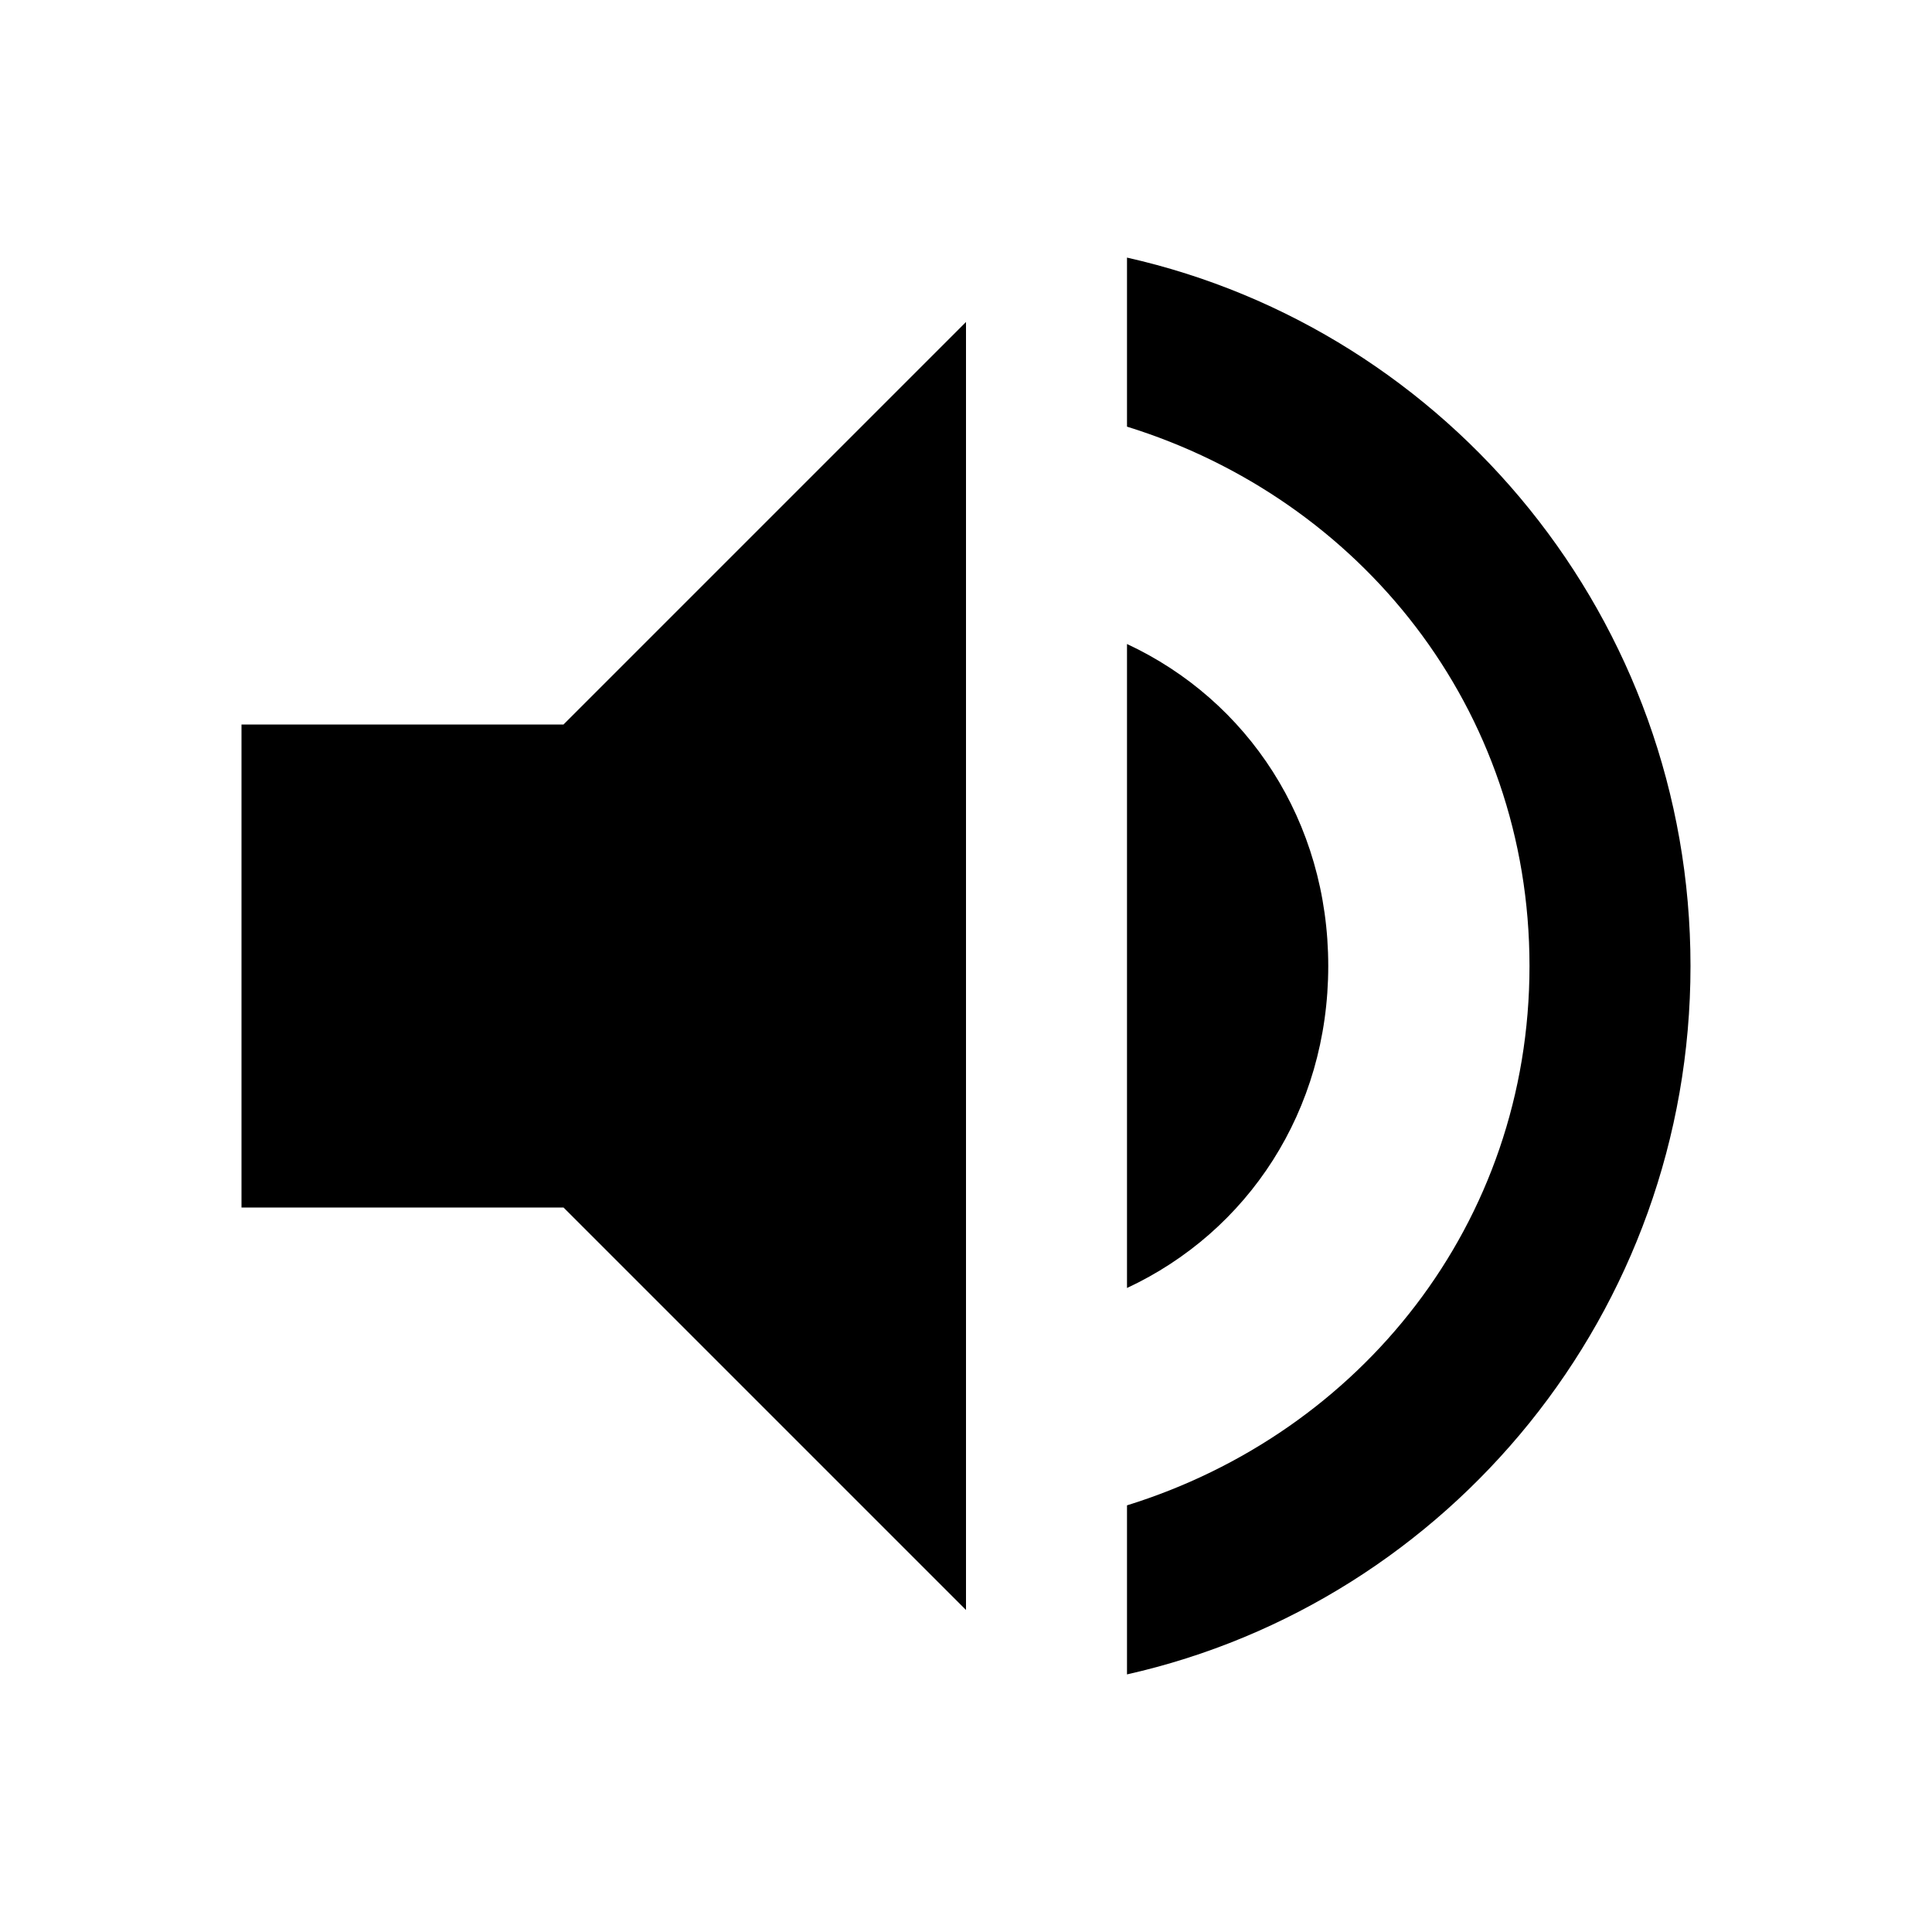 <?xml version="1.0" encoding="utf-8"?>
<!-- Generator: Adobe Illustrator 23.0.1, SVG Export Plug-In . SVG Version: 6.00 Build 0)  -->
<svg version="1.1" id="Layer_1" xmlns="http://www.w3.org/2000/svg" xmlns:xlink="http://www.w3.org/1999/xlink" x="0px" y="0px"
	 viewBox="0 0 24 24" style="enable-background:new 0 0 24 24;" xml:space="preserve">
<style type="text/css">
	.st0{fill:none;}
	.st1{fill-rule:evenodd;clip-rule:evenodd;fill:#000000;}
</style>
<title>icon/av-volume</title>
<desc>Created with Sketch.</desc>
<g id="Icon-Export">
	<g>
		<polygon id="Bounds" class="st0" points="0,0 24,0 24,24 0,24 		"/>
		<g>
			<path class="st1" d="M3,9v6h4l5,5V4L7,9H3L3,9z M16.5,12c0-1.8-1-3.3-2.5-4V16C15.5,15.3,16.5,13.8,16.5,12L16.5,12z M14,3.2v2.1
				c2.9,0.9,5,3.5,5,6.7s-2.1,5.8-5,6.7v2.1c4-0.9,7-4.5,7-8.8S18,4.1,14,3.2L14,3.2z"/>
		</g>
	</g>
</g>
</svg>

